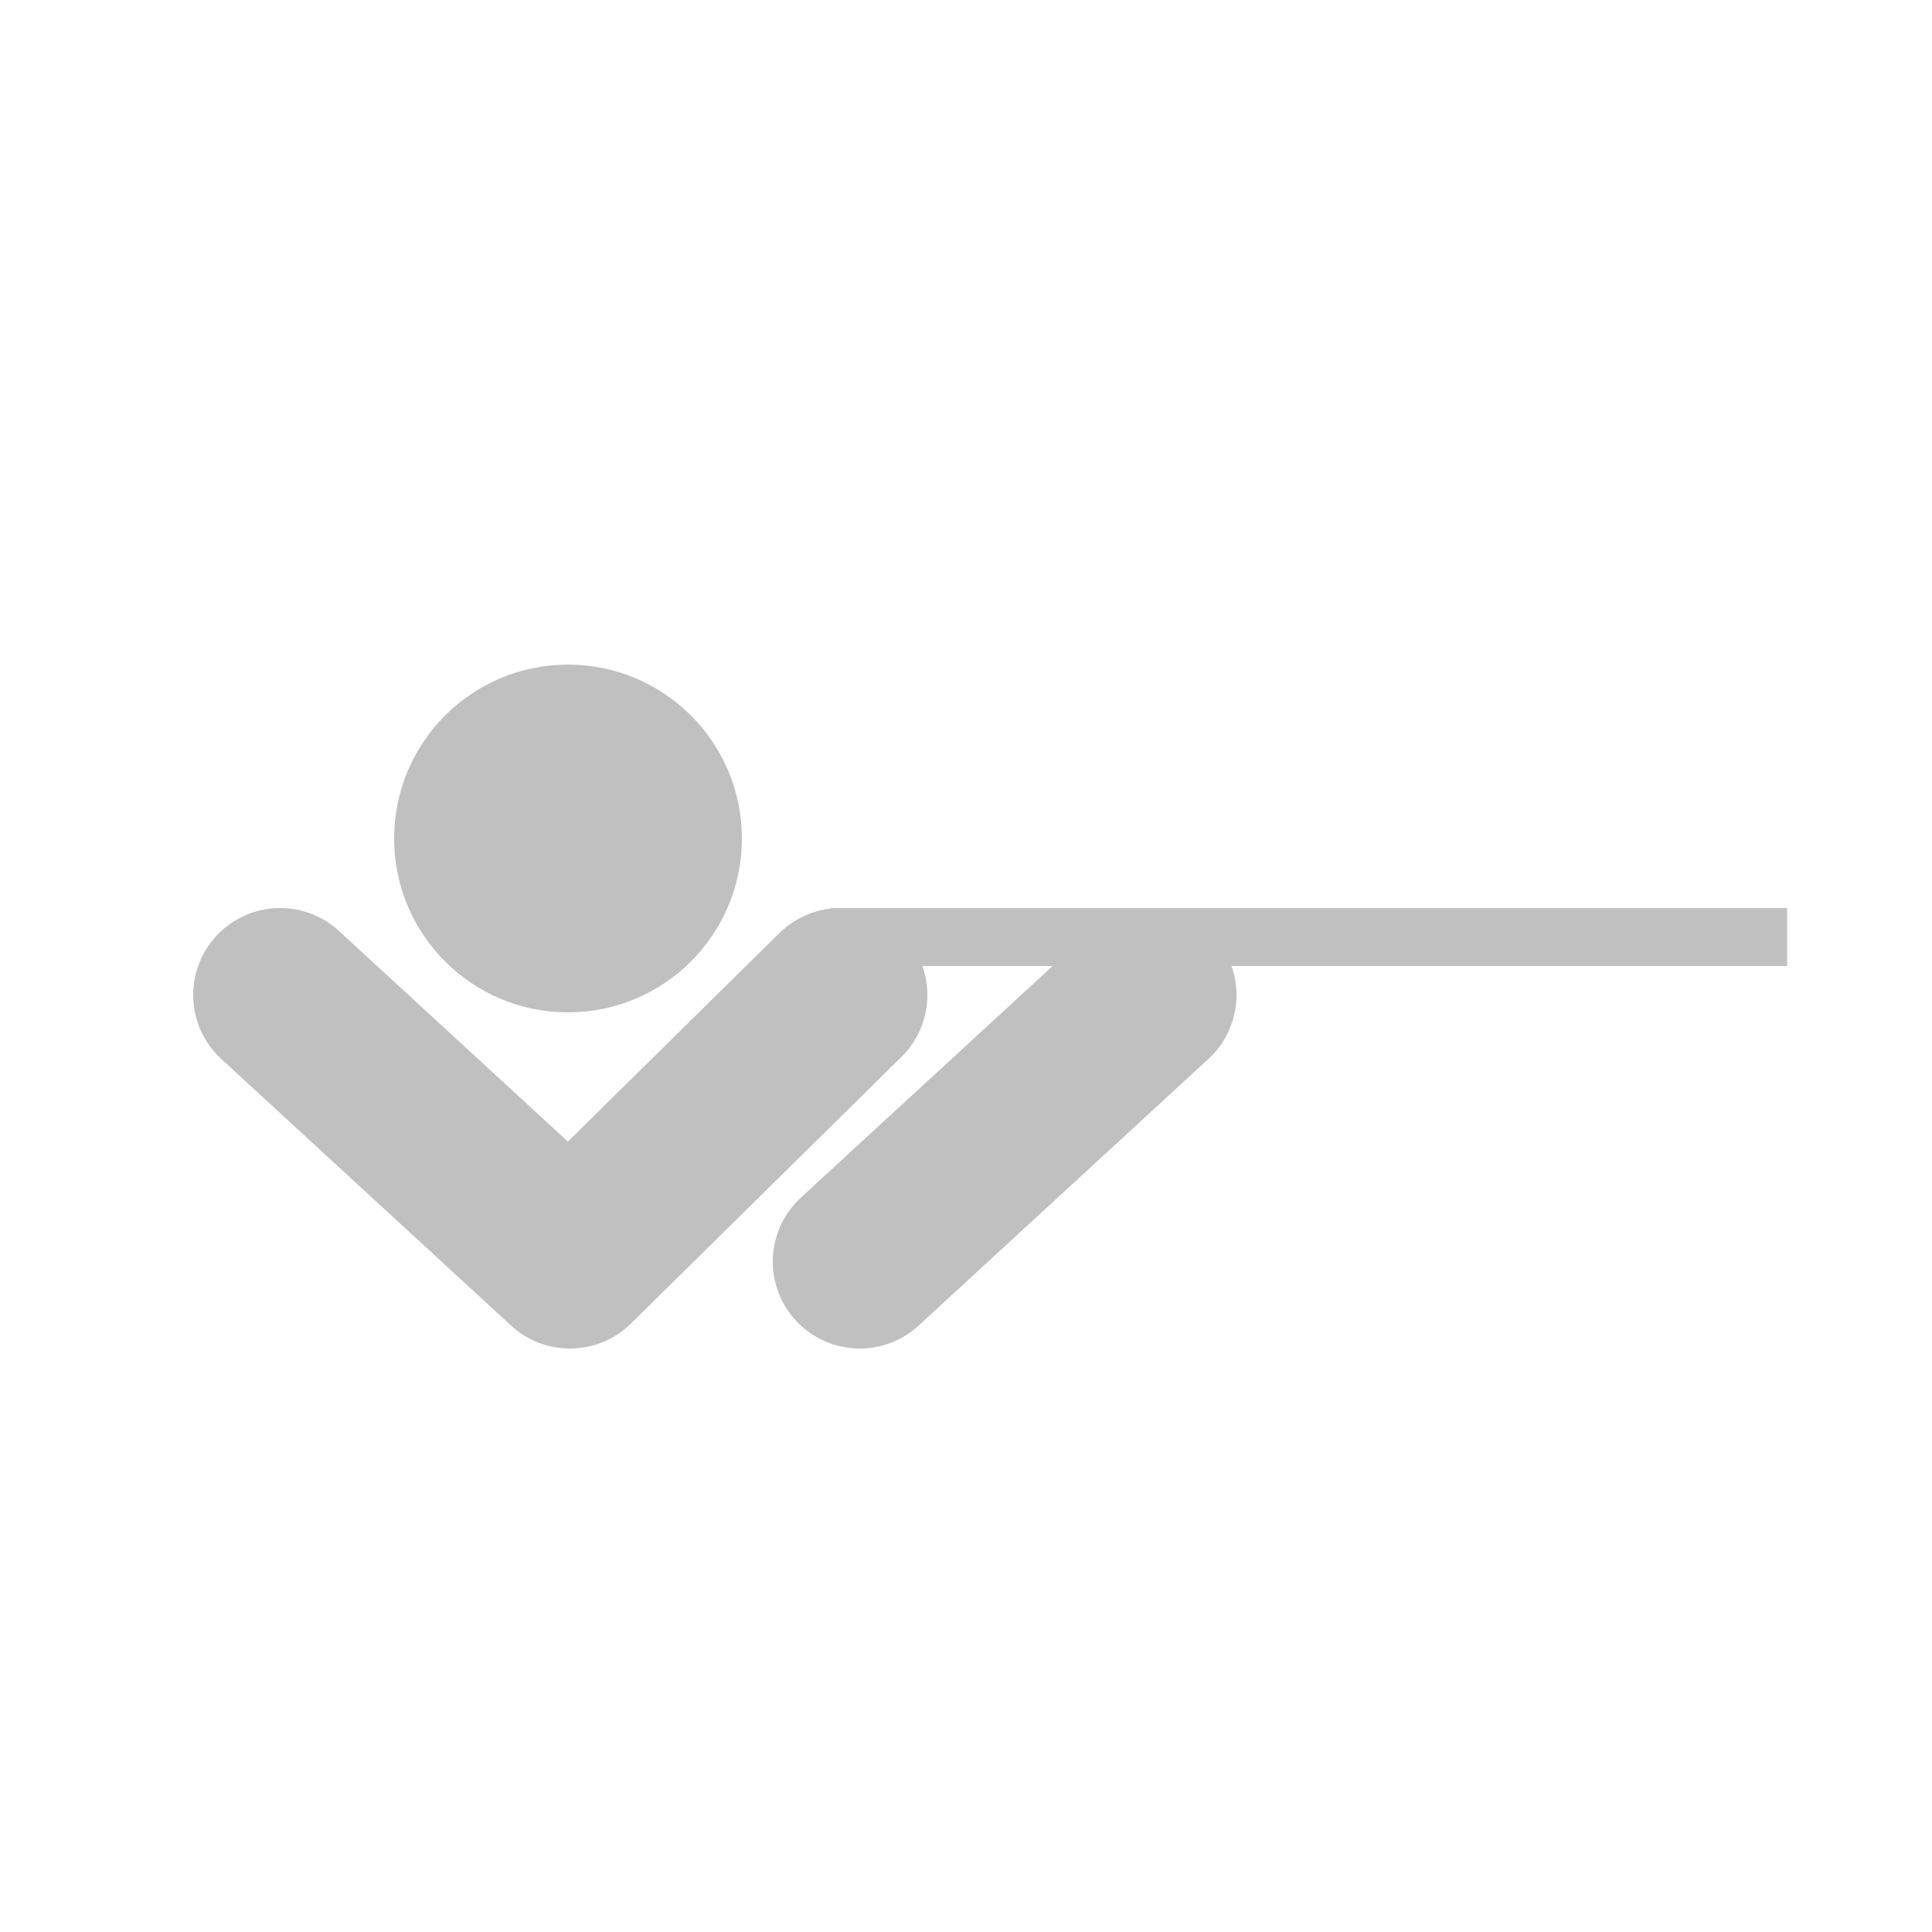 <svg width="100" height="100" xmlns="http://www.w3.org/2000/svg" xmlns:svg="http://www.w3.org/2000/svg">
 <!-- © – 2021 Schießsport-Verein Wesel-Fusternberg e.V. - https://www.ssv-fusternberg.de/ -->

 <g>
  <title>Layer 1</title>
  <polyline id="svg_2" stroke-width="9" stroke="silver" fill="none" stroke-linecap="round" stroke-linejoin="round" points="14.5,51.5 29.5,65.3 43.5,51.5 "/>
  <polyline id="svg_3" stroke-width="9" stroke="silver" fill="none" stroke-linecap="round" stroke-linejoin="round" points="44.5,65.3 59.5,51.5 "/>
  <polyline id="svg_6" stroke-width="3" stroke="silver" fill="none" stroke-linecap="square" stroke-linejoin="round" points="44.5,48.5 91.0,48.5 "/>
  <circle id="svg_7" cx="29.4" cy="43.4" r="9" fill="silver"/>
 </g>
</svg>
